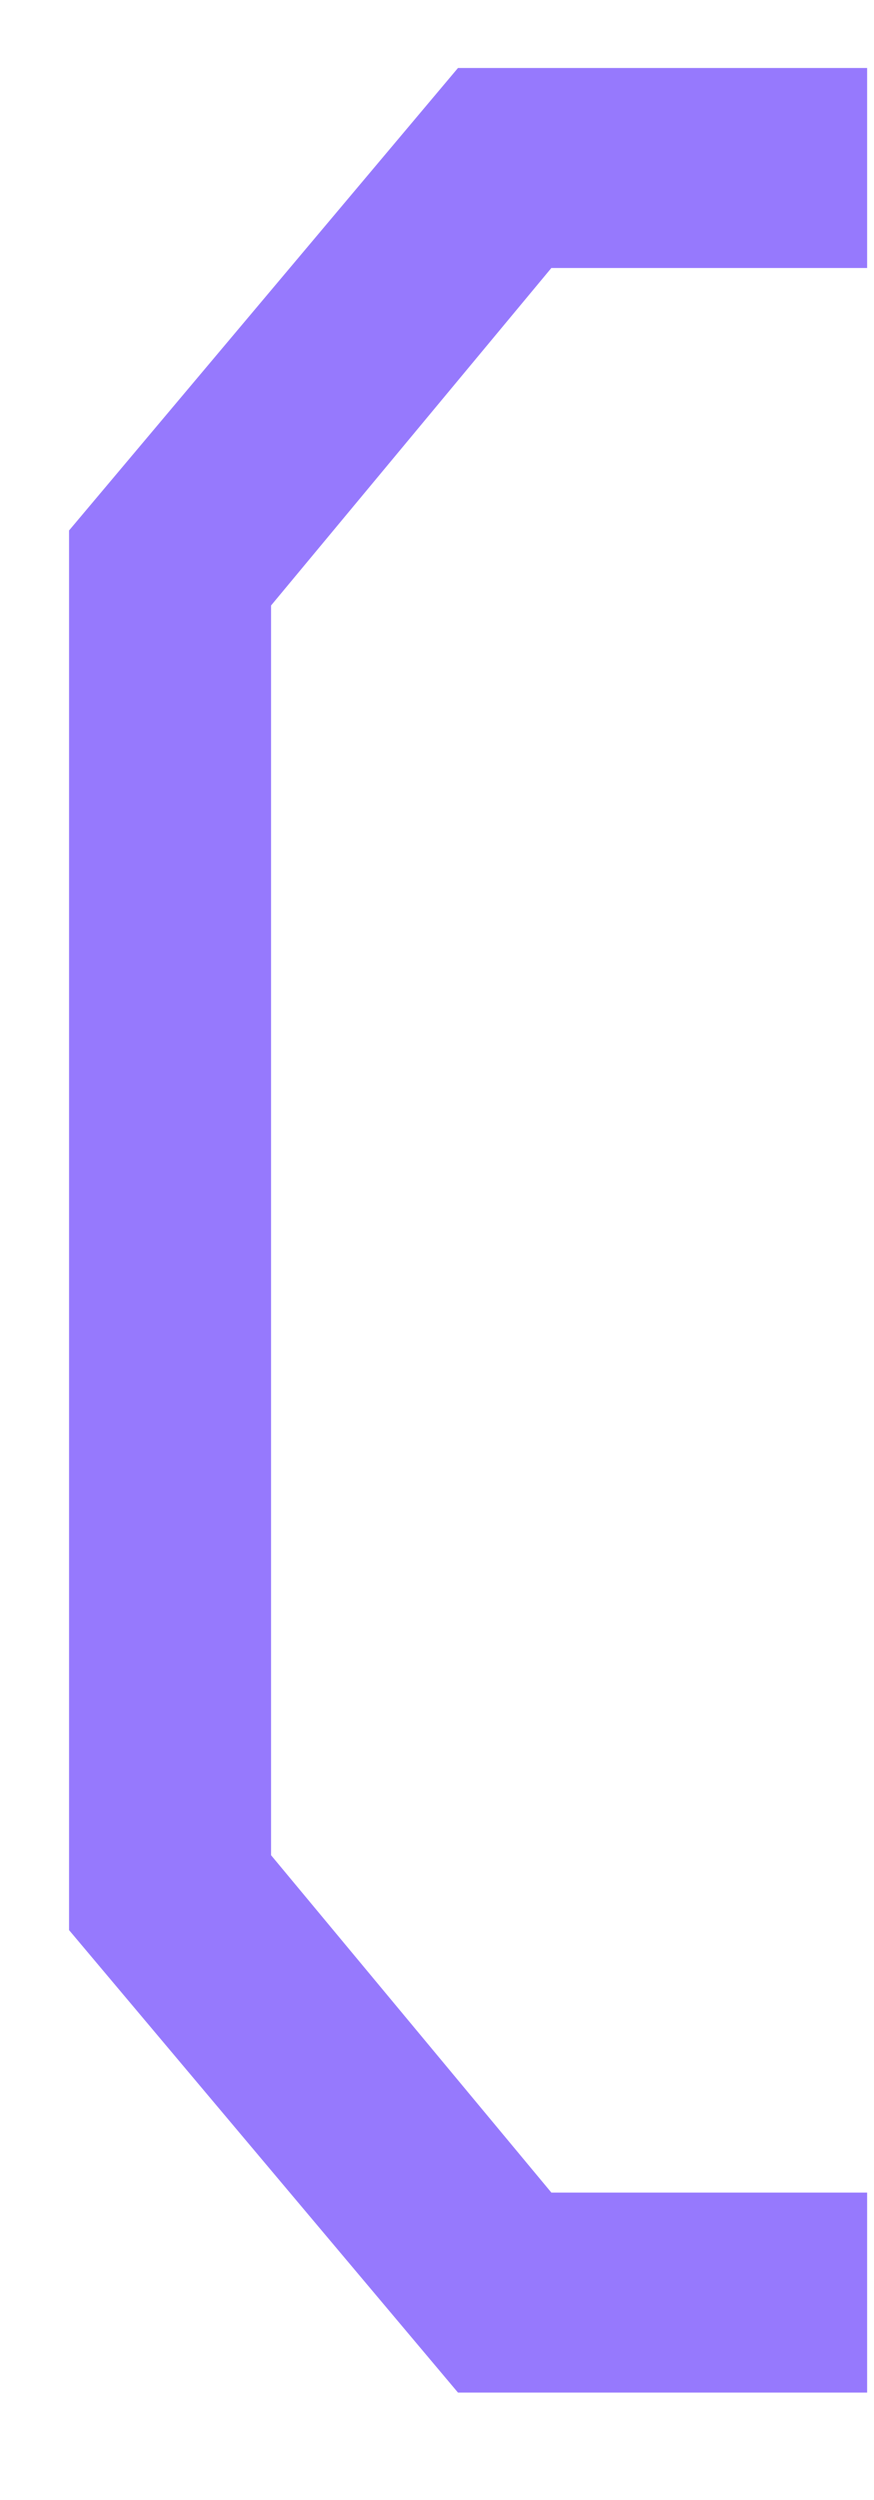 <?xml version="1.0" encoding="UTF-8"?> <svg xmlns="http://www.w3.org/2000/svg" width="7" height="20" viewBox="0 0 7 20" fill="none"><path d="M0.553 4.244L3.668 0.544L6.945 0.544L6.945 2.144L4.416 2.144L2.171 4.844L2.171 14.842L4.416 17.541L6.945 17.541L6.945 19.141L3.668 19.141L0.553 15.441L0.553 4.243L0.553 4.244Z" fill="#9679FD"></path></svg> 